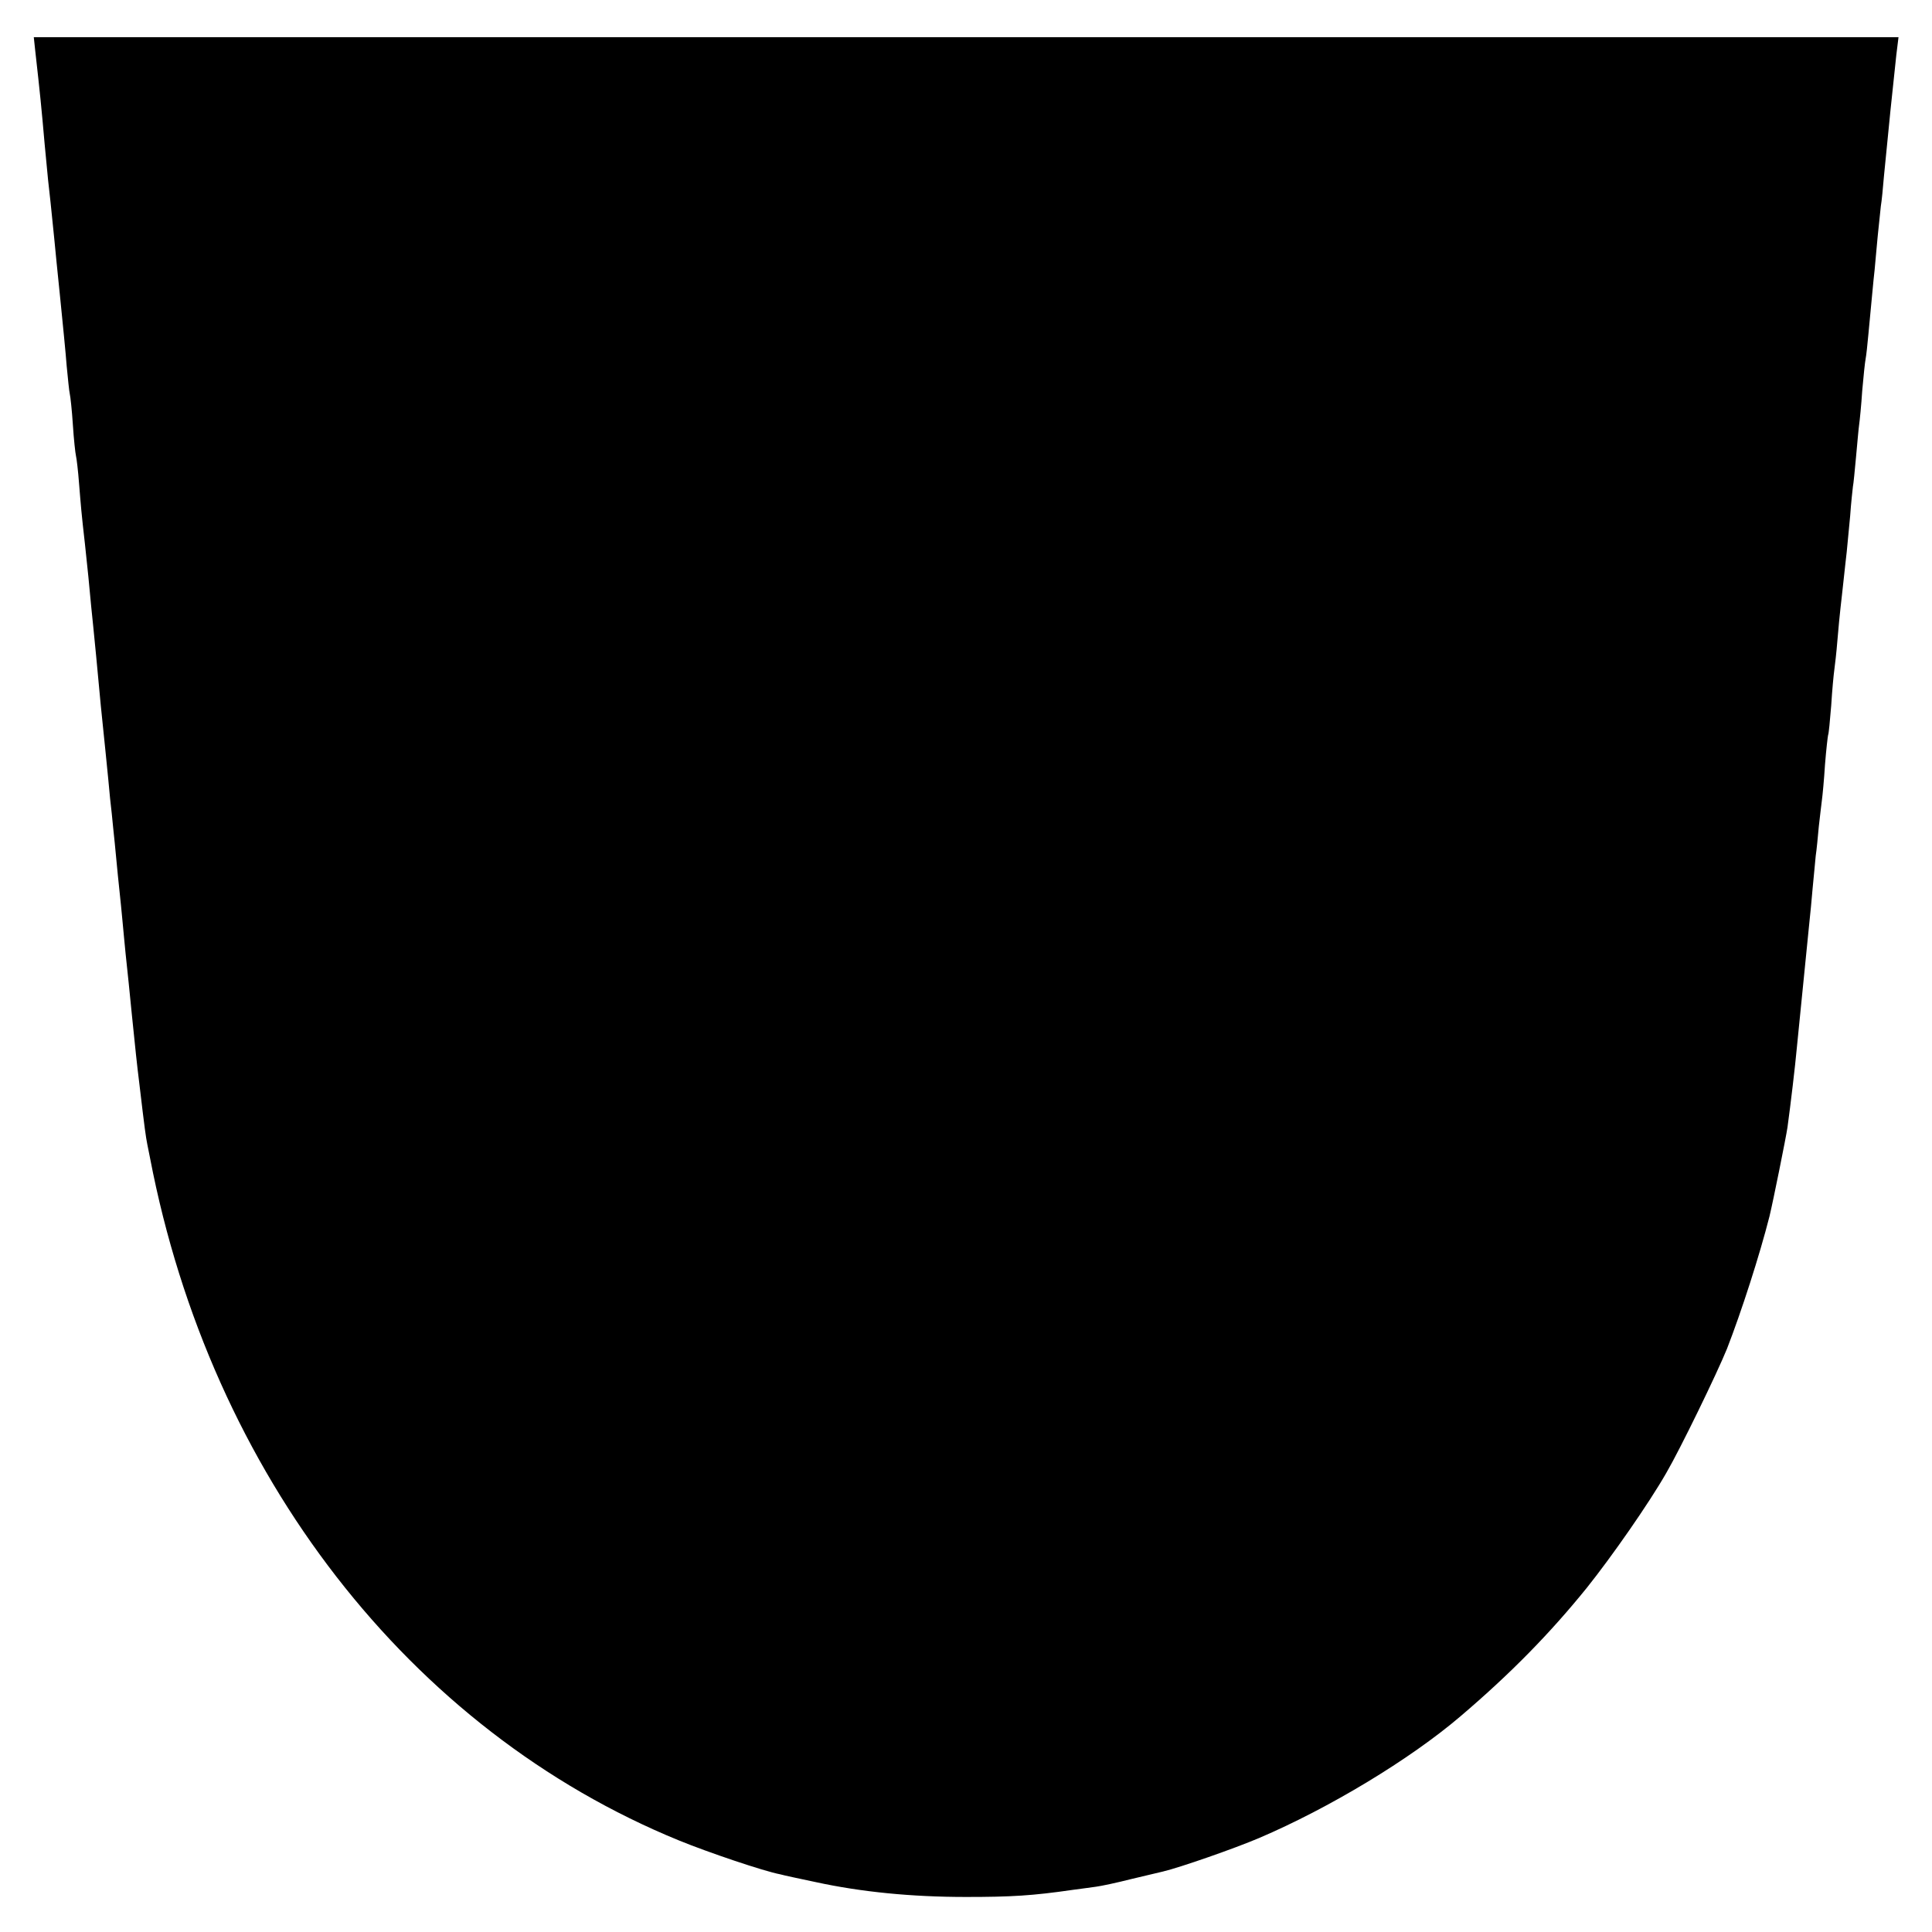 <?xml version="1.0" standalone="no"?>
<!DOCTYPE svg PUBLIC "-//W3C//DTD SVG 20010904//EN"
 "http://www.w3.org/TR/2001/REC-SVG-20010904/DTD/svg10.dtd">
<svg version="1.0" xmlns="http://www.w3.org/2000/svg"
 width="623pt" height="623pt" viewBox="0 0 623 623"
 preserveAspectRatio="xMidYMid meet">
<g transform="translate(0,623) scale(0.1,-0.1)"
fill="#000000" stroke="none">
<path d="M114 6063 c15 -133 20 -183 30 -298 4 -44 9 -96 11 -115 4 -34 11
-99 20 -190 2 -25 11 -110 19 -190 8 -80 18 -179 21 -220 4 -41 8 -82 10 -90
2 -8 7 -53 10 -100 3 -47 8 -92 10 -100 2 -8 7 -49 10 -90 6 -73 7 -90 19
-195 3 -27 8 -75 11 -105 3 -30 7 -73 9 -95 2 -22 10 -94 16 -160 6 -66 13
-138 15 -160 6 -58 25 -242 30 -300 3 -27 8 -70 10 -95 3 -25 7 -70 10 -100 3
-30 7 -75 10 -100 3 -25 7 -70 10 -100 3 -30 7 -77 10 -105 7 -63 13 -125 20
-195 13 -126 15 -149 25 -230 17 -144 20 -164 25 -190 3 -14 7 -34 9 -45 196
-1019 837 -1845 1706 -2200 93 -38 273 -99 326 -109 10 -3 62 -14 114 -25 147
-32 310 -48 485 -48 146 0 214 4 345 23 25 3 58 8 74 10 16 2 68 13 115 25 47
11 93 22 101 24 55 13 230 74 310 108 225 96 486 253 650 393 162 138 289 268
407 414 80 100 200 272 256 370 45 77 164 322 196 401 47 121 105 301 137 427
12 50 53 253 58 287 10 73 25 199 30 255 3 30 10 102 16 160 6 58 13 130 16
160 3 30 7 71 9 90 2 19 7 67 10 105 4 39 8 86 10 105 3 19 7 62 10 95 4 33 8
71 10 85 2 14 7 66 10 115 4 50 9 92 10 95 2 3 6 46 10 95 3 50 8 101 10 115
2 14 7 57 10 95 3 39 8 86 10 105 2 19 7 60 10 90 3 30 8 71 10 90 2 19 7 71
11 115 3 44 8 87 9 96 2 9 6 52 10 95 4 43 8 90 10 104 2 14 7 63 10 110 4 47
9 93 11 103 2 10 6 46 9 80 12 124 15 163 20 207 2 25 7 74 10 109 4 36 8 79
10 96 3 17 7 60 10 96 17 176 26 262 40 392 l7 57 -3007 0 -3006 0 5 -47z"/>
</g>
</svg>
